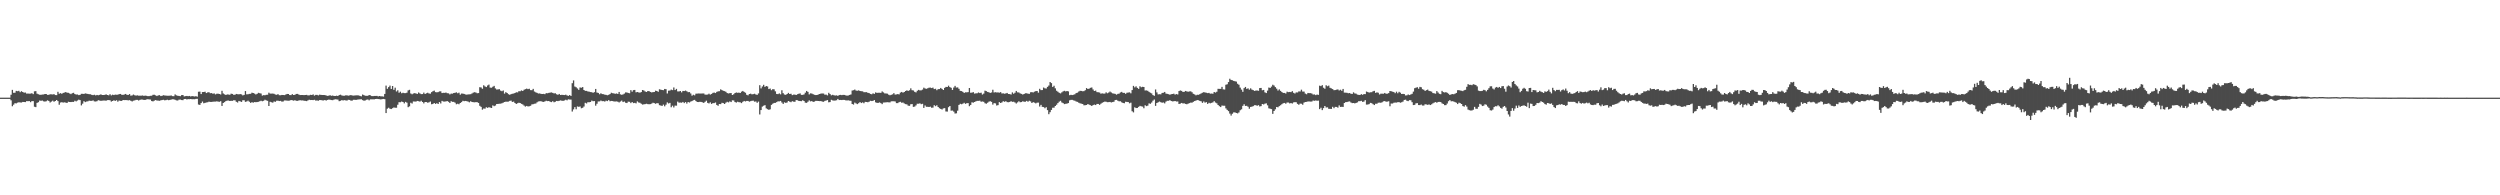 <?xml version="1.0" encoding="UTF-8"?>
<svg xmlns="http://www.w3.org/2000/svg" width="1920" height="150">
  <path d="M0 74.999h1v1.000H0zM1 74.999h1v1.000H1zM2 75.000h1v1.000H2zM3 75.000h1v1.000H3zM4 75.000h1v1.000H4zM5 75.000h1v1.000H5zM6 75.000h1v1.000H6zM7 75.000h1v1.000H7zM8 72.734h1v4.317H8zM9 68.994h1v12.615H9zM10 71.294h1v9.104H10zM11 71.233h1v8.050H11zM12 69.788h1v9.611H12zM13 70.036h1v8.827H13zM14 69.739h1v8.795H14zM15 70.823h1v7.848H15zM16 70.051h1v8.708H16zM17 70.657h1v7.612H17zM18 71.170h1v7.151H18zM19 71.044h1v7.379H19zM20 71.875h1v5.801H20zM21 71.844h1v5.896H21zM22 71.946h1v5.685H22zM23 71.862h1v6.614H23zM24 71.560h1v6.087H24zM25 72.313h1v5.370H25zM26 70.131h1v11.855H26zM27 69.996h1v12.280H27zM28 71.937h1v7.052H28zM29 72.415h1v6.067H29zM30 72.745h1v4.454H30zM31 72.824h1v4.610H31zM32 72.628h1v4.559H32zM33 72.573h1v5.265H33zM34 72.187h1v5.868H34zM35 72.205h1v5.544H35zM36 72.854h1v4.189H36zM37 72.822h1v4.682H37zM38 72.407h1v6.343H38zM39 72.454h1v5.585H39zM40 72.571h1v4.734H40zM41 72.319h1v5.830H41zM42 72.992h1v4.591H42zM43 73.068h1v3.717H43zM44 70.512h1v7.168H44zM45 71.984h1v8.473H45zM46 71.503h1v7.233H46zM47 72.058h1v6.417H47zM48 71.357h1v7.435H48zM49 71.073h1v7.514H49zM50 70.732h1v8.057H50zM51 71.174h1v7.907H51zM52 71.246h1v6.895H52zM53 71.775h1v6.565H53zM54 72.308h1v6.069H54zM55 71.588h1v6.657H55zM56 71.255h1v7.008H56zM57 72.246h1v5.134H57zM58 72.625h1v5.236H58zM59 72.551h1v4.632H59zM60 73.072h1v3.483H60zM61 72.878h1v4.016H61zM62 72.040h1v8.892H62zM63 72.042h1v7.566H63zM64 72.116h1v5.604H64zM65 71.753h1v6.705H65zM66 71.937h1v6.044H66zM67 72.150h1v5.682H67zM68 72.323h1v4.985H68zM69 72.412h1v5.062H69zM70 72.879h1v4.568H70zM71 73.049h1v4.082H71zM72 72.780h1v5.113H72zM73 73.263h1v4.706H73zM74 72.929h1v4.807H74zM75 73.186h1v3.788H75zM76 72.854h1v4.361H76zM77 72.462h1v5.026H77zM78 72.947h1v4.390H78zM79 72.936h1v4.294H79zM80 72.878h1v4.326H80zM81 72.431h1v4.929H81zM82 72.962h1v3.964H82zM83 73.207h1v3.631H83zM84 72.357h1v4.638H84zM85 73.284h1v4.749H85zM86 72.681h1v4.899H86zM87 73.015h1v3.994H87zM88 72.639h1v4.865H88zM89 72.733h1v4.235H89zM90 72.682h1v5.377H90zM91 72.284h1v4.944H91zM92 72.158h1v5.310H92zM93 72.774h1v4.732H93zM94 72.848h1v3.963H94zM95 72.530h1v4.366H95zM96 72.118h1v4.724H96zM97 72.795h1v4.114H97zM98 72.917h1v4.164H98zM99 72.262h1v4.634H99zM100 73.465h1v3.974H100zM101 73.250h1v4.650H101zM102 72.624h1v4.689H102zM103 73.144h1v3.943H103zM104 73.423h1v3.271H104zM105 73.230h1v3.481H105zM106 73.474h1v3.736H106zM107 73.490h1v3.199H107zM108 73.470h1v2.949H108zM109 73.340h1v3.166H109zM110 73.636h1v3.106H110zM111 73.419h1v3.340H111zM112 73.570h1v2.811H112zM113 73.846h1v2.324H113zM114 73.823h1v2.494H114zM115 73.562h1v2.862H115zM116 73.542h1v4.102H116zM117 72.821h1v5.053H117zM118 72.736h1v4.593H118zM119 73.231h1v3.628H119zM120 73.789h1v3.446H120zM121 73.242h1v4.044H121zM122 73.061h1v4.351H122zM123 73.766h1v3.290H123zM124 73.575h1v3.259H124zM125 73.123h1v3.501H125zM126 73.335h1v3.742H126zM127 73.402h1v3.523H127zM128 73.512h1v3.079H128zM129 73.524h1v3.411H129zM130 73.487h1v3.240H130zM131 73.338h1v3.141H131zM132 73.807h1v2.437H132zM133 73.905h1v2.382H133zM134 72.506h1v4.133H134zM135 73.196h1v3.922H135zM136 73.541h1v3.679H136zM137 73.687h1v2.837H137zM138 73.857h1v2.615H138zM139 73.039h1v3.806H139zM140 72.963h1v3.979H140zM141 74.048h1v2.020H141zM142 73.821h1v2.183H142zM143 73.666h1v2.703H143zM144 73.868h1v2.261H144zM145 73.695h1v2.490H145zM146 74.106h1v1.915H146zM147 73.793h1v2.423H147zM148 73.909h1v2.275H148zM149 74.100h1v2.152H149zM150 73.857h1v2.057H150zM151 74.229h1v1.640H151zM152 70.469h1v9.800H152zM153 70.358h1v10.246H153zM154 72.239h1v6.935H154zM155 70.705h1v7.266H155zM156 70.680h1v8.625H156zM157 70.416h1v8.603H157zM158 71.461h1v7.210H158zM159 70.969h1v7.568H159zM160 70.824h1v7.263H160zM161 71.589h1v6.689H161zM162 71.490h1v6.781H162zM163 71.965h1v6.167H163zM164 71.730h1v6.297H164zM165 72.478h1v5.576H165zM166 72.007h1v5.839H166zM167 71.953h1v6.084H167zM168 72.208h1v5.971H168zM169 72.566h1v5.131H169zM170 69.723h1v11.629H170zM171 71.766h1v7.305H171zM172 72.428h1v5.985H172zM173 72.975h1v4.627H173zM174 72.501h1v4.756H174zM175 72.597h1v4.600H175zM176 72.800h1v4.747H176zM177 71.957h1v5.461H177zM178 72.154h1v5.318H178zM179 72.803h1v4.201H179zM180 72.774h1v4.301H180zM181 72.126h1v6.057H181zM182 72.351h1v6.406H182zM183 72.468h1v5.032H183zM184 72.256h1v5.607H184zM185 72.473h1v5.795H185zM186 73.271h1v3.716H186zM187 72.869h1v4.115H187zM188 69.948h1v8.290H188zM189 72.445h1v5.458H189zM190 72.417h1v4.906H190zM191 72.073h1v6.039H191zM192 72.014h1v6.976H192zM193 71.155h1v7.334H193zM194 71.423h1v7.404H194zM195 71.909h1v6.491H195zM196 72.574h1v5.901H196zM197 72.024h1v6.374H197zM198 71.271h1v6.902H198zM199 71.597h1v6.154H199zM200 71.810h1v5.576H200zM201 73.447h1v4.312H201zM202 73.051h1v4.362H202zM203 73.183h1v3.429H203zM204 72.830h1v4.287H204zM205 72.757h1v4.675H205zM206 71.185h1v10.232H206zM207 71.891h1v6.272H207zM208 71.887h1v6.645H208zM209 71.807h1v7.045H209zM210 72.037h1v5.891H210zM211 72.613h1v5.559H211zM212 72.783h1v4.558H212zM213 72.317h1v5.020H213zM214 73.119h1v4.493H214zM215 73.184h1v4.258H215zM216 72.885h1v5.221H216zM217 72.985h1v4.944H217zM218 73.077h1v4.098H218zM219 72.598h1v4.547H219zM220 72.130h1v5.180H220zM221 72.188h1v5.180H221zM222 73.014h1v4.258H222zM223 73.048h1v3.764H223zM224 72.311h1v4.715H224zM225 72.979h1v4.318H225zM226 72.789h1v4.187H226zM227 72.151h1v5.288H227zM228 72.108h1v5.379H228zM229 72.627h1v4.546H229zM230 73.010h1v3.954H230zM231 72.960h1v4.203H231zM232 72.946h1v4.183H232zM233 73.041h1v4.340H233zM234 72.975h1v4.470H234zM235 72.843h1v4.806H235zM236 73.275h1v3.840H236zM237 73.202h1v3.399H237zM238 72.809h1v4.062H238zM239 72.971h1v3.827H239zM240 72.483h1v4.396H240zM241 73.421h1v3.222H241zM242 72.856h1v4.414H242zM243 72.834h1v4.330H243zM244 73.284h1v4.105H244zM245 72.704h1v4.153H245zM246 72.875h1v3.964H246zM247 72.947h1v4.167H247zM248 72.944h1v4.210H248zM249 73.015h1v3.807H249zM250 73.300h1v3.985H250zM251 73.619h1v3.149H251zM252 73.476h1v3.036H252zM253 73.121h1v3.482H253zM254 73.569h1v3.264H254zM255 73.362h1v3.590H255zM256 73.694h1v2.832H256zM257 73.706h1v2.522H257zM258 73.493h1v2.866H258zM259 73.746h1v2.751H259zM260 73.006h1v4.706H260zM261 72.694h1v4.736H261zM262 73.289h1v3.618H262zM263 73.524h1v3.609H263zM264 73.524h1v3.355H264zM265 73.220h1v3.881H265zM266 73.201h1v4.072H266zM267 73.448h1v3.220H267zM268 73.264h1v3.500H268zM269 73.007h1v4.309H269zM270 73.298h1v3.942H270zM271 73.444h1v3.197H271zM272 73.324h1v3.347H272zM273 73.239h1v3.491H273zM274 73.196h1v3.321H274zM275 73.278h1v3.119H275zM276 73.666h1v2.615H276zM277 74.007h1v2.230H277zM278 72.604h1v4.311H278zM279 73.054h1v4.302H279zM280 73.512h1v3.665H280zM281 73.560h1v3.038H281zM282 73.598h1v2.794H282zM283 72.938h1v4.101H283zM284 73.210h1v3.069H284zM285 73.801h1v2.469H285zM286 73.821h1v2.459H286zM287 73.682h1v2.605H287zM288 73.685h1v2.370H288zM289 73.648h1v2.282H289zM290 74.046h1v2.028H290zM291 73.707h1v2.503H291zM292 73.958h1v2.422H292zM293 73.972h1v2.168H293zM294 74.167h1v1.809H294zM295 72.131h1v4.038H295zM296 65.741h1v21.097H296zM297 68.174h1v15.294H297zM298 66.902h1v15.845H298zM299 65.751h1v17.749H299zM300 68.287h1v15.470H300zM301 66.038h1v17.050H301zM302 68.981h1v13.540H302zM303 67.351h1v15.381H303zM304 70.225h1v12.522H304zM305 69.325h1v11.128H305zM306 71.210h1v7.288H306zM307 70.423h1v8.094H307zM308 71.613h1v6.345H308zM309 71.232h1v7.116H309zM310 71.501h1v7.928H310zM311 71.525h1v6.684H311zM312 71.167h1v7.676H312zM313 69.431h1v12.913H313zM314 68.985h1v12.658H314zM315 71.761h1v7.117H315zM316 72.412h1v7.088H316zM317 71.761h1v6.152H317zM318 71.523h1v6.474H318zM319 71.769h1v6.256H319zM320 72.141h1v5.363H320zM321 71.005h1v6.733H321zM322 71.745h1v6.327H322zM323 72.275h1v5.074H323zM324 72.253h1v6.068H324zM325 71.102h1v8.290H325zM326 72.198h1v6.123H326zM327 71.604h1v6.784H327zM328 71.207h1v7.699H328zM329 71.799h1v6.808H329zM330 71.955h1v6.049H330zM331 70.748h1v9.329H331zM332 70.028h1v9.815H332zM333 69.585h1v9.529H333zM334 70.778h1v9.040H334zM335 70.911h1v8.341H335zM336 70.771h1v9.106H336zM337 70.170h1v8.209H337zM338 70.128h1v9.338H338zM339 71.490h1v5.988H339zM340 71.256h1v6.698H340zM341 71.308h1v6.706H341zM342 71.068h1v6.829H342zM343 71.593h1v6.042H343zM344 71.701h1v6.469H344zM345 72.506h1v6.572H345zM346 71.892h1v5.849H346zM347 71.947h1v6.274H347zM348 71.435h1v6.797H348zM349 71.262h1v7.606H349zM350 70.936h1v9.146H350zM351 71.603h1v8.064H351zM352 71.187h1v8.876H352zM353 72.702h1v6.423H353zM354 71.852h1v6.596H354zM355 71.905h1v5.497H355zM356 72.119h1v5.626H356zM357 72.564h1v4.972H357zM358 72.711h1v5.028H358zM359 72.479h1v5.570H359zM360 72.466h1v6.110H360zM361 72.362h1v5.434H361zM362 71.767h1v6.582H362zM363 71.115h1v7.371H363zM364 70.826h1v7.781H364zM365 71.044h1v7.388H365zM366 71.637h1v6.828H366zM367 71.471h1v7.594H367zM368 66.971h1v14.275H368zM369 67.154h1v14.913H369zM370 68.131h1v16.088H370zM371 65.481h1v17.848H371zM372 66.366h1v17.114H372zM373 66.844h1v15.550H373zM374 65.649h1v17.203H374zM375 64.964h1v17.376H375zM376 67.267h1v15.357H376zM377 67.377h1v15.543H377zM378 66.591h1v14.366H378zM379 65.969h1v15.572H379zM380 67.897h1v13.155H380zM381 68.756h1v11.128H381zM382 68.645h1v11.162H382zM383 68.520h1v11.163H383zM384 69.570h1v10.034H384zM385 70.048h1v9.274H385zM386 69.466h1v9.380H386zM387 71.863h1v6.470H387zM388 70.751h1v7.311H388zM389 71.444h1v6.698H389zM390 72.357h1v5.663H390zM391 72.811h1v4.636H391zM392 72.280h1v4.998H392zM393 72.004h1v6.275H393zM394 71.827h1v6.217H394zM395 71.403h1v7.696H395zM396 70.859h1v9.018H396zM397 70.963h1v8.325H397zM398 70.058h1v8.843H398zM399 70.072h1v9.009H399zM400 69.451h1v10.332H400zM401 69.875h1v10.358H401zM402 68.903h1v12.173H402zM403 68.435h1v13.426H403zM404 68.030h1v13.349H404zM405 68.475h1v13.304H405zM406 68.132h1v13.503H406zM407 69.240h1v12.038H407zM408 69.292h1v10.894H408zM409 68.238h1v11.780H409zM410 70.300h1v9.351H410zM411 70.898h1v8.624H411zM412 71.298h1v7.308H412zM413 71.819h1v6.099H413zM414 71.728h1v6.069H414zM415 72.092h1v5.652H415zM416 72.197h1v5.932H416zM417 72.101h1v6.174H417zM418 72.330h1v5.555H418zM419 71.504h1v5.879H419zM420 71.617h1v6.058H420zM421 71.321h1v6.262H421zM422 71.141h1v6.990H422zM423 70.977h1v7.474H423zM424 71.343h1v6.366H424zM425 71.712h1v6.842H425zM426 71.603h1v6.521H426zM427 72.371h1v5.145H427zM428 72.793h1v4.898H428zM429 72.124h1v5.274H429zM430 72.937h1v4.160H430zM431 72.809h1v4.563H431zM432 72.914h1v4.534H432zM433 73.019h1v4.123H433zM434 72.727h1v3.854H434zM435 73.289h1v3.771H435zM436 73.642h1v2.658H436zM437 73.017h1v3.407H437zM438 73.692h1v2.798H438zM439 63.893h1v21.743H439zM440 61.756h1v22.280H440zM441 66.435h1v15.847H441zM442 66.997h1v16.928H442zM443 67.930h1v13.811H443zM444 69.041h1v13.007H444zM445 67.157h1v14.602H445zM446 67.384h1v15.750H446zM447 66.848h1v15.923H447zM448 69.116h1v12.709H448zM449 69.797h1v9.133H449zM450 69.807h1v9.673H450zM451 70.265h1v8.240H451zM452 70.386h1v8.174H452zM453 70.686h1v7.642H453zM454 70.824h1v6.414H454zM455 71.276h1v6.438H455zM456 70.756h1v6.855H456zM457 68.307h1v12.830H457zM458 71.058h1v8.590H458zM459 71.352h1v6.591H459zM460 72.374h1v5.492H460zM461 71.617h1v5.582H461zM462 72.266h1v5.445H462zM463 72.333h1v5.362H463zM464 72.721h1v5.308H464zM465 72.843h1v4.456H465zM466 73.150h1v4.517H466zM467 72.806h1v4.047H467zM468 72.237h1v5.519H468zM469 71.213h1v6.280H469zM470 71.587h1v6.051H470zM471 71.742h1v6.182H471zM472 72.060h1v5.921H472zM473 71.780h1v6.097H473zM474 72.142h1v6.007H474zM475 70.591h1v8.120H475zM476 72.461h1v5.491H476zM477 72.799h1v4.438H477zM478 72.477h1v5.897H478zM479 71.895h1v6.081H479zM480 70.942h1v7.952H480zM481 71.038h1v8.096H481zM482 71.359h1v6.739H482zM483 71.634h1v6.560H483zM484 69.211h1v9.983H484zM485 70.380h1v7.950H485zM486 69.241h1v9.943H486zM487 69.068h1v9.930H487zM488 70.903h1v8.493H488zM489 70.655h1v7.205H489zM490 70.973h1v7.701H490zM491 71.160h1v7.797H491zM492 70.698h1v8.985H492zM493 69.117h1v11.224H493zM494 69.485h1v10.641H494zM495 70.264h1v9.731H495zM496 70.673h1v8.979H496zM497 69.940h1v10.056H497zM498 70.005h1v10.072H498zM499 70.614h1v9.340H499zM500 70.979h1v8.568H500zM501 70.760h1v8.161H501zM502 70.667h1v8.561H502zM503 69.653h1v10.056H503zM504 69.879h1v9.314H504zM505 70.515h1v8.835H505zM506 68.538h1v12.276H506zM507 68.885h1v12.164H507zM508 69.108h1v12.227H508zM509 69.286h1v11.032H509zM510 68.323h1v13.317H510zM511 68.524h1v11.877H511zM512 71.768h1v6.853H512zM513 69.619h1v9.854H513zM514 69.524h1v9.467H514zM515 68.810h1v13.564H515zM516 69.234h1v11.915H516zM517 67.163h1v15.352H517zM518 69.161h1v11.941H518zM519 68.235h1v12.943H519zM520 70.191h1v7.847H520zM521 70.251h1v8.594H521zM522 69.903h1v8.864H522zM523 70.956h1v7.932H523zM524 69.835h1v8.458H524zM525 69.960h1v9.264H525zM526 69.540h1v8.841H526zM527 70.096h1v9.445H527zM528 70.805h1v7.537H528zM529 70.695h1v8.050H529zM530 71.800h1v6.211H530zM531 73.457h1v4.158H531zM532 72.735h1v4.291H532zM533 73.238h1v3.443H533zM534 71.918h1v5.726H534zM535 71.905h1v6.424H535zM536 71.795h1v6.567H536zM537 71.831h1v6.353H537zM538 71.818h1v6.482H538zM539 71.804h1v6.767H539zM540 71.770h1v7.263H540zM541 72.644h1v5.530H541zM542 72.699h1v4.603H542zM543 72.609h1v6.379H543zM544 71.947h1v7.519H544zM545 72.633h1v5.946H545zM546 72.162h1v7.640H546zM547 71.343h1v7.880H547zM548 71.073h1v8.149H548zM549 71.455h1v7.221H549zM550 70.540h1v10.048H550zM551 70.123h1v11.155H551zM552 70.036h1v9.840H552zM553 68.610h1v11.357H553zM554 69.230h1v9.729H554zM555 69.739h1v9.469H555zM556 70.012h1v9.865H556zM557 70.524h1v8.348H557zM558 71.461h1v6.744H558zM559 71.757h1v6.862H559zM560 71.506h1v6.394H560zM561 71.456h1v6.916H561zM562 72.943h1v4.097H562zM563 72.388h1v4.788H563zM564 71.447h1v6.915H564zM565 71.005h1v7.768H565zM566 71.277h1v6.869H566zM567 71.119h1v7.349H567zM568 71.439h1v7.171H568zM569 70.409h1v8.772H569zM570 69.817h1v8.348H570zM571 70.531h1v6.977H571zM572 71.235h1v6.710H572zM573 72.826h1v4.707H573zM574 73.207h1v4.315H574zM575 72.194h1v5.902H575zM576 71.951h1v5.765H576zM577 72.436h1v4.965H577zM578 72.296h1v5.034H578zM579 72.004h1v6.083H579zM580 72.556h1v5.394H580zM581 72.835h1v6.121H581zM582 71.714h1v6.332H582zM583 65.412h1v22.510H583zM584 67.893h1v16.650H584zM585 66.415h1v15.440H585zM586 65.146h1v16.035H586zM587 66.738h1v14.010H587zM588 66.063h1v17.164H588zM589 66.391h1v17.462H589zM590 68.422h1v15.956H590zM591 67.996h1v15.984H591zM592 69.250h1v11.276H592zM593 68.442h1v11.202H593zM594 68.619h1v10.449H594zM595 70.139h1v8.844H595zM596 72.150h1v6.271H596zM597 72.294h1v5.543H597zM598 71.745h1v6.130H598zM599 72.440h1v5.090H599zM600 69.326h1v9.415H600zM601 71.562h1v8.278H601zM602 72.580h1v6.006H602zM603 72.863h1v6.206H603zM604 72.189h1v6.479H604zM605 71.312h1v6.251H605zM606 72.180h1v5.881H606zM607 71.963h1v6.522H607zM608 73.078h1v4.647H608zM609 72.653h1v5.442H609zM610 72.645h1v5.551H610zM611 72.981h1v3.871H611zM612 72.333h1v4.674H612zM613 72.010h1v5.491H613zM614 71.740h1v5.895H614zM615 72.849h1v4.854H615zM616 72.883h1v4.137H616zM617 72.501h1v5.075H617zM618 71.171h1v7.679H618zM619 69.819h1v9.184H619zM620 70.561h1v7.590H620zM621 72.509h1v4.610H621zM622 71.698h1v6.188H622zM623 71.808h1v5.812H623zM624 72.356h1v5.939H624zM625 72.816h1v5.225H625zM626 73.006h1v4.467H626zM627 72.960h1v4.490H627zM628 72.559h1v4.998H628zM629 72.174h1v5.511H629zM630 71.830h1v5.794H630zM631 71.791h1v6.224H631zM632 71.844h1v6.334H632zM633 72.721h1v4.762H633zM634 72.670h1v4.560H634zM635 73.267h1v3.583H635zM636 71.295h1v7.292H636zM637 72.248h1v6.159H637zM638 73.205h1v3.423H638zM639 72.802h1v4.329H639zM640 73.148h1v4.173H640zM641 73.344h1v3.863H641zM642 73.222h1v3.781H642zM643 73.647h1v2.333H643zM644 73.017h1v3.855H644zM645 72.854h1v3.873H645zM646 73.060h1v3.767H646zM647 72.859h1v3.850H647zM648 72.921h1v3.845H648zM649 73.225h1v3.840H649zM650 73.466h1v3.711H650zM651 73.296h1v3.768H651zM652 72.934h1v4.397H652zM653 72.537h1v4.856H653zM654 69.533h1v10.356H654zM655 69.256h1v11.083H655zM656 68.755h1v10.035H656zM657 69.591h1v9.854H657zM658 69.687h1v10.310H658zM659 69.370h1v9.889H659zM660 69.889h1v8.477H660zM661 70.017h1v9.131H661zM662 70.139h1v8.504H662zM663 70.799h1v8.511H663zM664 70.796h1v7.456H664zM665 70.733h1v7.589H665zM666 71.258h1v7.283H666zM667 71.488h1v6.641H667zM668 72.137h1v5.259H668zM669 72.399h1v5.223H669zM670 71.692h1v5.757H670zM671 72.080h1v4.751H671zM672 70.964h1v7.619H672zM673 71.323h1v7.703H673zM674 71.236h1v7.769H674zM675 71.226h1v7.440H675zM676 71.333h1v7.867H676zM677 70.215h1v9.778H677zM678 70.955h1v7.816H678zM679 71.720h1v6.995H679zM680 71.759h1v6.812H680zM681 71.957h1v6.526H681zM682 72.680h1v5.904H682zM683 73.152h1v5.494H683zM684 72.782h1v5.025H684zM685 72.471h1v5.315H685zM686 71.534h1v6.239H686zM687 72.679h1v5.225H687zM688 72.516h1v6.689H688zM689 72.227h1v7.003H689zM690 72.490h1v5.977H690zM691 71.138h1v7.057H691zM692 70.611h1v8.279H692zM693 71.165h1v7.598H693zM694 70.658h1v8.779H694zM695 69.871h1v10.122H695zM696 69.395h1v10.805H696zM697 69.821h1v11.343H697zM698 69.344h1v11.964H698zM699 67.814h1v12.271H699zM700 69.255h1v10.685H700zM701 69.492h1v12.583H701zM702 70.484h1v11.362H702zM703 70.942h1v10.013H703zM704 69.683h1v9.969H704zM705 69.030h1v10.633H705zM706 69.434h1v9.935H706zM707 69.354h1v10.659H707zM708 68.823h1v10.911H708zM709 67.306h1v15.594H709zM710 67.955h1v13.059H710zM711 68.224h1v13.785H711zM712 67.807h1v14.211H712zM713 67.308h1v14.885H713zM714 67.293h1v14.638H714zM715 67.636h1v15.121H715zM716 67.274h1v15.344H716zM717 68.412h1v12.389H717zM718 68.145h1v13.402H718zM719 69.279h1v11.555H719zM720 68.468h1v13.723H720zM721 68.406h1v14.739H721zM722 67.535h1v16.116H722zM723 68.323h1v15.801H723zM724 69.138h1v14.099H724zM725 67.492h1v15.577H725zM726 66.710h1v18.901H726zM727 66.834h1v18.887H727zM728 65.790h1v16.557H728zM729 66.861h1v14.558H729zM730 67.433h1v17.580H730zM731 69.058h1v15.831H731zM732 67.232h1v18.494H732zM733 65.942h1v21.258H733zM734 67.218h1v19.815H734zM735 67.128h1v17.882H735zM736 68.200h1v12.368H736zM737 69.809h1v9.888H737zM738 69.937h1v10.117H738zM739 70.578h1v9.049H739zM740 71.385h1v7.587H740zM741 70.845h1v8.936H741zM742 70.912h1v8.343H742zM743 70.752h1v8.452H743zM744 67.572h1v14.011H744zM745 71.195h1v9.399H745zM746 71.094h1v7.488H746zM747 70.758h1v8.068H747zM748 71.905h1v6.453H748zM749 71.667h1v6.166H749zM750 71.626h1v5.852H750zM751 70.989h1v6.478H751zM752 71.496h1v5.820H752zM753 71.153h1v7.003H753zM754 72.582h1v5.342H754zM755 71.903h1v6.288H755zM756 69.647h1v9.666H756zM757 70.014h1v9.673H757zM758 70.620h1v8.290H758zM759 70.844h1v7.214H759zM760 71.360h1v6.373H760zM761 70.992h1v7.253H761zM762 68.892h1v11.447H762zM763 70.998h1v8.207H763zM764 70.795h1v8.621H764zM765 71.010h1v10.055H765zM766 70.985h1v9.746H766zM767 71.167h1v7.277H767zM768 70.770h1v8.351H768zM769 71.801h1v6.826H769zM770 71.668h1v6.063H770zM771 71.994h1v6.174H771zM772 71.735h1v5.978H772zM773 71.379h1v7.056H773zM774 72.207h1v6.318H774zM775 72.227h1v6.055H775zM776 72.601h1v5.119H776zM777 70.958h1v7.283H777zM778 71.978h1v6.169H778zM779 71.217h1v7.492H779zM780 69.857h1v9.650H780zM781 70.920h1v7.730H781zM782 71.010h1v6.758H782zM783 71.724h1v6.825H783zM784 72.105h1v6.300H784zM785 72.605h1v5.162H785zM786 72.205h1v5.926H786zM787 71.634h1v6.515H787zM788 71.645h1v5.803H788zM789 71.936h1v6.215H789zM790 72.099h1v5.254H790zM791 70.858h1v7.031H791zM792 70.767h1v8.354H792zM793 71.028h1v7.416H793zM794 70.426h1v8.439H794zM795 69.992h1v9.435H795zM796 69.902h1v8.956H796zM797 71.150h1v7.646H797zM798 68.222h1v13.580H798zM799 69.213h1v11.327H799zM800 69.149h1v12.922H800zM801 67.228h1v15.004H801zM802 67.853h1v15.274H802zM803 68.015h1v14.314H803zM804 66.706h1v17.871H804zM805 65.689h1v22.016H805zM806 62.983h1v23.172H806zM807 63.856h1v20.573H807zM808 66.758h1v15.972H808zM809 65.821h1v16.872H809zM810 67.860h1v13.566H810zM811 69.673h1v10.768H811zM812 70.466h1v8.714H812zM813 71.280h1v6.803H813zM814 71.706h1v5.700H814zM815 70.915h1v7.785H815zM816 70.152h1v9.032H816zM817 69.732h1v10.261H817zM818 70.213h1v9.495H818zM819 69.880h1v9.672H819zM820 70.186h1v8.981H820zM821 73.127h1v3.932H821zM822 72.831h1v3.891H822zM823 72.989h1v3.705H823zM824 72.775h1v4.323H824zM825 72.385h1v4.970H825zM826 71.456h1v6.504H826zM827 71.184h1v7.028H827zM828 70.319h1v8.558H828zM829 69.731h1v9.641H829zM830 69.826h1v9.774H830zM831 70.103h1v9.786H831zM832 69.985h1v10.912H832zM833 69.270h1v11.531H833zM834 67.615h1v13.006H834zM835 68.360h1v11.511H835zM836 68.032h1v12.390H836zM837 67.410h1v13.388H837zM838 67.197h1v14.226H838zM839 68.684h1v11.982H839zM840 69.873h1v10.473H840zM841 69.588h1v11.097H841zM842 70.740h1v9.057H842zM843 70.874h1v8.949H843zM844 71.075h1v9.444H844zM845 71.922h1v7.766H845zM846 71.677h1v7.265H846zM847 71.895h1v6.556H847zM848 71.892h1v6.116H848zM849 70.923h1v7.229H849zM850 71.634h1v6.854H850zM851 71.089h1v7.351H851zM852 70.271h1v8.004H852zM853 71.033h1v7.676H853zM854 71.677h1v6.696H854zM855 71.873h1v6.251H855zM856 72.070h1v4.805H856zM857 72.701h1v3.995H857zM858 72.085h1v5.279H858zM859 71.905h1v5.911H859zM860 71.027h1v6.728H860zM861 70.534h1v8.075H861zM862 71.315h1v7.785H862zM863 71.330h1v7.967H863zM864 72.015h1v6.123H864zM865 71.244h1v7.031H865zM866 71.063h1v7.311H866zM867 70.910h1v8.473H867zM868 71.696h1v7.129H868zM869 69.155h1v16.294H869zM870 65.968h1v20.353H870zM871 67.097h1v15.346H871zM872 66.288h1v16.722H872zM873 67.507h1v15.411H873zM874 68.269h1v13.785H874zM875 66.272h1v15.012H875zM876 67.001h1v14.672H876zM877 66.658h1v15.237H877zM878 66.824h1v16.324H878zM879 69.483h1v11.375H879zM880 69.409h1v12.080H880zM881 69.757h1v11.372H881zM882 70.568h1v8.856H882zM883 71.237h1v8.456H883zM884 71.736h1v7.035H884zM885 73.023h1v4.268H885zM886 73.573h1v2.866H886zM887 68.727h1v12.583H887zM888 70.959h1v8.162H888zM889 72.479h1v6.052H889zM890 72.344h1v5.648H890zM891 72.439h1v6.051H891zM892 71.353h1v7.530H892zM893 71.228h1v7.467H893zM894 70.613h1v8.801H894zM895 71.877h1v6.176H895zM896 72.105h1v5.328H896zM897 72.332h1v5.095H897zM898 72.738h1v4.147H898zM899 72.341h1v5.241H899zM900 72.212h1v5.680H900zM901 71.914h1v5.846H901zM902 72.650h1v4.895H902zM903 72.239h1v5.742H903zM904 72.558h1v5.380H904zM905 69.962h1v9.917H905zM906 69.490h1v10.055H906zM907 69.790h1v9.247H907zM908 70.589h1v8.879H908zM909 70.500h1v8.878H909zM910 69.821h1v10.014H910zM911 70.202h1v9.849H911zM912 70.467h1v9.158H912zM913 70.172h1v9.052H913zM914 70.153h1v8.633H914zM915 70.878h1v7.977H915zM916 72.052h1v6.129H916zM917 72.504h1v5.111H917zM918 73.209h1v4.072H918zM919 72.734h1v4.134H919zM920 72.814h1v4.171H920zM921 72.300h1v5.233H921zM922 71.717h1v6.111H922zM923 71.213h1v7.795H923zM924 70.759h1v7.154H924zM925 70.998h1v7.849H925zM926 71.203h1v7.254H926zM927 71.519h1v8.307H927zM928 71.341h1v7.628H928zM929 71.961h1v7.394H929zM930 71.837h1v7.157H930zM931 71.984h1v6.643H931zM932 70.634h1v7.026H932zM933 71.142h1v7.624H933zM934 70.449h1v8.926H934zM935 68.183h1v12.472H935zM936 68.253h1v13.290H936zM937 68.245h1v14.004H937zM938 66.697h1v14.375H938zM939 68.630h1v12.557H939zM940 68.749h1v12.441H940zM941 65.064h1v18.206H941zM942 64.714h1v19.664H942zM943 63.017h1v22.318H943zM944 60.462h1v26.778H944zM945 61.370h1v27.386H945zM946 61.650h1v25.680H946zM947 62.163h1v24.139H947zM948 62.404h1v23.944H948zM949 62.684h1v24.114H949zM950 64.329h1v22.742H950zM951 65.067h1v21.299H951zM952 67.281h1v17.416H952zM953 68.809h1v15.170H953zM954 70.501h1v10.825H954zM955 67.662h1v12.403H955zM956 66.761h1v14.621H956zM957 68.225h1v13.043H957zM958 67.824h1v14.126H958zM959 68.850h1v14.646H959zM960 67.849h1v14.253H960zM961 68.811h1v13.100H961zM962 69.215h1v12.284H962zM963 69.813h1v10.994H963zM964 69.552h1v11.250H964zM965 69.488h1v11.790H965zM966 69.736h1v10.990H966zM967 67.640h1v14.105H967zM968 67.557h1v13.953H968zM969 69.325h1v10.530H969zM970 69.092h1v11.140H970zM971 70.893h1v8.720H971zM972 71.497h1v7.873H972zM973 69.595h1v11.298H973zM974 67.231h1v15.974H974zM975 67.516h1v15.971H975zM976 66.491h1v17.316H976zM977 65.089h1v22.354H977zM978 65.710h1v19.547H978zM979 66.912h1v17.038H979zM980 68.094h1v14.082H980zM981 69.556h1v12.872H981zM982 68.666h1v12.830H982zM983 69.805h1v11.043H983zM984 70.731h1v9.280H984zM985 71.381h1v7.927H985zM986 71.398h1v7.679H986zM987 71.844h1v7.816H987zM988 70.414h1v8.338H988zM989 70.768h1v7.957H989zM990 70.609h1v8.804H990zM991 70.742h1v8.399H991zM992 69.995h1v9.543H992zM993 71.265h1v7.358H993zM994 71.849h1v6.587H994zM995 70.980h1v7.537H995zM996 71.003h1v8.775H996zM997 70.215h1v10.275H997zM998 70.253h1v9.319H998zM999 68.869h1v10.785H999zM1000 70.295h1v10.130H1000zM1001 70.343h1v8.469H1001zM1002 71.873h1v6.476H1002zM1003 72.380h1v5.847H1003zM1004 71.367h1v6.563H1004zM1005 71.501h1v6.416H1005zM1006 71.527h1v6.526H1006zM1007 71.812h1v6.163H1007zM1008 72.606h1v4.580H1008zM1009 72.516h1v4.905H1009zM1010 73.086h1v4.083H1010zM1011 72.601h1v4.770H1011zM1012 72.839h1v4.439H1012zM1013 65.812h1v18.026H1013zM1014 66.144h1v16.618H1014zM1015 65.366h1v19.234H1015zM1016 67.386h1v15.663H1016zM1017 68.133h1v13.293H1017zM1018 65.507h1v17.067H1018zM1019 66.254h1v16.153H1019zM1020 65.723h1v17.852H1020zM1021 67.447h1v16.139H1021zM1022 67.875h1v15.762H1022zM1023 68.399h1v13.626H1023zM1024 69.264h1v13.818H1024zM1025 69.153h1v12.922H1025zM1026 68.887h1v13.219H1026zM1027 68.655h1v14.028H1027zM1028 69.454h1v11.473H1028zM1029 68.904h1v13.214H1029zM1030 69.718h1v12.285H1030zM1031 68.309h1v13.823H1031zM1032 71.097h1v8.014H1032zM1033 71.166h1v7.278H1033zM1034 71.267h1v7.100H1034zM1035 71.653h1v6.366H1035zM1036 71.448h1v6.411H1036zM1037 71.964h1v6.705H1037zM1038 72.128h1v7.079H1038zM1039 70.901h1v8.192H1039zM1040 71.721h1v7.710H1040zM1041 71.952h1v7.106H1041zM1042 72.641h1v6.014H1042zM1043 72.842h1v4.858H1043zM1044 72.969h1v4.765H1044zM1045 72.309h1v5.116H1045zM1046 72.810h1v5.421H1046zM1047 72.242h1v5.762H1047zM1048 72.290h1v4.604H1048zM1049 70.318h1v10.005H1049zM1050 70.693h1v9.568H1050zM1051 71.136h1v8.831H1051zM1052 70.863h1v8.132H1052zM1053 70.819h1v8.419H1053zM1054 70.114h1v9.903H1054zM1055 69.796h1v10.893H1055zM1056 71.324h1v8.341H1056zM1057 70.894h1v8.796H1057zM1058 71.225h1v7.692H1058zM1059 72.537h1v6.276H1059zM1060 71.931h1v7.000H1060zM1061 71.927h1v6.626H1061zM1062 71.982h1v5.823H1062zM1063 71.395h1v6.214H1063zM1064 71.978h1v6.130H1064zM1065 71.920h1v6.123H1065zM1066 71.507h1v6.242H1066zM1067 69.872h1v11.726H1067zM1068 70.117h1v9.408H1068zM1069 70.380h1v9.153H1069zM1070 70.694h1v8.218H1070zM1071 71.576h1v7.191H1071zM1072 70.394h1v8.404H1072zM1073 71.615h1v6.875H1073zM1074 70.521h1v7.924H1074zM1075 71.175h1v7.707H1075zM1076 72.182h1v6.340H1076zM1077 72.093h1v5.953H1077zM1078 72.229h1v4.514H1078zM1079 73.316h1v3.226H1079zM1080 73.234h1v4.163H1080zM1081 72.545h1v5.135H1081zM1082 72.991h1v3.893H1082zM1083 72.554h1v4.426H1083zM1084 72.063h1v6.403H1084zM1085 70.329h1v10.370H1085zM1086 67.719h1v12.815H1086zM1087 67.336h1v12.016H1087zM1088 66.973h1v12.251H1088zM1089 68.170h1v12.518H1089zM1090 66.734h1v13.991H1090zM1091 66.997h1v13.310H1091zM1092 68.504h1v12.524H1092zM1093 68.939h1v12.126H1093zM1094 69.816h1v10.246H1094zM1095 69.217h1v11.027H1095zM1096 68.791h1v11.769H1096zM1097 69.781h1v10.412H1097zM1098 70.017h1v10.694H1098zM1099 70.358h1v9.763H1099zM1100 71.461h1v7.902H1100zM1101 71.693h1v7.084H1101zM1102 71.935h1v6.461H1102zM1103 69.945h1v8.934H1103zM1104 71.052h1v7.242H1104zM1105 72.045h1v6.169H1105zM1106 72.351h1v6.054H1106zM1107 69.762h1v9.630H1107zM1108 70.748h1v9.115H1108zM1109 70.991h1v9.812H1109zM1110 70.741h1v10.009H1110zM1111 71.293h1v8.213H1111zM1112 72.013h1v5.691H1112zM1113 72.942h1v3.924H1113zM1114 72.423h1v5.379H1114zM1115 72.221h1v5.485H1115zM1116 72.380h1v5.620H1116zM1117 71.935h1v6.494H1117zM1118 71.363h1v7.557H1118zM1119 69.259h1v10.645H1119zM1120 69.215h1v9.621H1120zM1121 69.525h1v9.750H1121zM1122 69.694h1v10.194H1122zM1123 70.001h1v11.461H1123zM1124 69.263h1v12.657H1124zM1125 68.975h1v11.763H1125zM1126 66.650h1v15.194H1126zM1127 64.635h1v19.552H1127zM1128 65.191h1v19.448H1128zM1129 65.151h1v19.738H1129zM1130 65.425h1v19.423H1130zM1131 64.645h1v19.612H1131zM1132 64.963h1v17.094H1132zM1133 65.352h1v18.166H1133zM1134 66.366h1v17.168H1134zM1135 69.557h1v12.511H1135zM1136 69.937h1v9.817H1136zM1137 69.943h1v10.390H1137zM1138 69.711h1v11.753H1138zM1139 68.945h1v12.227H1139zM1140 69.266h1v10.811H1140zM1141 70.129h1v10.331H1141zM1142 69.000h1v12.831H1142zM1143 67.742h1v15.093H1143zM1144 66.321h1v18.357H1144zM1145 66.239h1v18.668H1145zM1146 67.981h1v16.216H1146zM1147 68.712h1v13.517H1147zM1148 67.299h1v14.273H1148zM1149 66.764h1v14.907H1149zM1150 67.454h1v13.407H1150zM1151 66.757h1v14.977H1151zM1152 67.658h1v15.195H1152zM1153 66.231h1v17.249H1153zM1154 66.094h1v15.937H1154zM1155 68.169h1v13.228H1155zM1156 70.397h1v12.192H1156zM1157 66.482h1v18.756H1157zM1158 65.644h1v22.248H1158zM1159 66.211h1v23.323H1159zM1160 67.231h1v17.985H1160zM1161 62.915h1v20.138H1161zM1162 62.209h1v22.843H1162zM1163 64.531h1v18.807H1163zM1164 65.581h1v15.566H1164zM1165 66.410h1v16.494H1165zM1166 68.071h1v12.915H1166zM1167 70.791h1v11.298H1167zM1168 69.790h1v11.619H1168zM1169 68.148h1v12.997H1169zM1170 67.451h1v13.436H1170zM1171 68.187h1v13.207H1171zM1172 70.063h1v11.894H1172zM1173 70.275h1v8.569H1173zM1174 67.599h1v15.434H1174zM1175 67.502h1v12.044H1175zM1176 70.710h1v9.056H1176zM1177 69.125h1v12.329H1177zM1178 69.254h1v12.084H1178zM1179 69.366h1v11.129H1179zM1180 70.888h1v8.206H1180zM1181 70.631h1v8.555H1181zM1182 69.715h1v9.074H1182zM1183 70.423h1v7.277H1183zM1184 70.811h1v7.517H1184zM1185 71.388h1v7.448H1185zM1186 70.166h1v9.746H1186zM1187 70.553h1v9.812H1187zM1188 70.001h1v9.087H1188zM1189 68.831h1v10.486H1189zM1190 70.486h1v9.351H1190zM1191 71.707h1v7.718H1191zM1192 67.408h1v13.204H1192zM1193 69.172h1v13.041H1193zM1194 70.051h1v12.961H1194zM1195 69.002h1v11.887H1195zM1196 69.082h1v11.558H1196zM1197 68.970h1v11.174H1197zM1198 70.290h1v10.082H1198zM1199 69.222h1v10.642H1199zM1200 68.669h1v11.938H1200zM1201 69.463h1v11.130H1201zM1202 68.010h1v13.423H1202zM1203 69.703h1v11.041H1203zM1204 71.556h1v6.501H1204zM1205 70.771h1v7.471H1205zM1206 71.881h1v6.285H1206zM1207 72.068h1v6.190H1207zM1208 71.780h1v6.410H1208zM1209 71.487h1v6.806H1209zM1210 70.681h1v8.545H1210zM1211 69.975h1v9.412H1211zM1212 71.364h1v6.470H1212zM1213 70.221h1v8.949H1213zM1214 70.498h1v9.096H1214zM1215 70.807h1v8.237H1215zM1216 70.710h1v8.849H1216zM1217 70.326h1v8.957H1217zM1218 70.798h1v7.985H1218zM1219 70.321h1v9.031H1219zM1220 69.652h1v9.241H1220zM1221 69.185h1v10.977H1221zM1222 69.889h1v10.773H1222zM1223 69.295h1v11.472H1223zM1224 69.585h1v10.784H1224zM1225 69.332h1v11.087H1225zM1226 69.170h1v10.129H1226zM1227 70.308h1v8.809H1227zM1228 68.867h1v11.961H1228zM1229 67.070h1v14.576H1229zM1230 69.232h1v11.070H1230zM1231 68.803h1v12.611H1231zM1232 67.692h1v13.322H1232zM1233 67.679h1v13.046H1233zM1234 69.317h1v11.447H1234zM1235 66.974h1v15.672H1235zM1236 67.769h1v13.724H1236zM1237 67.389h1v14.477H1237zM1238 69.152h1v11.404H1238zM1239 68.264h1v12.239H1239zM1240 68.223h1v11.751H1240zM1241 69.701h1v10.036H1241zM1242 70.814h1v8.550H1242zM1243 71.648h1v6.986H1243zM1244 72.176h1v5.630H1244zM1245 72.614h1v4.765H1245zM1246 71.943h1v5.522H1246zM1247 71.642h1v6.104H1247zM1248 73.072h1v3.659H1248zM1249 72.994h1v4.757H1249zM1250 72.233h1v6.447H1250zM1251 71.882h1v5.460H1251zM1252 73.210h1v4.338H1252zM1253 73.001h1v3.914H1253zM1254 73.296h1v3.589H1254zM1255 72.610h1v4.467H1255zM1256 71.575h1v6.238H1256zM1257 71.345h1v6.376H1257zM1258 72.548h1v4.820H1258zM1259 72.739h1v4.664H1259zM1260 71.753h1v6.510H1260zM1261 71.349h1v7.661H1261zM1262 70.124h1v9.465H1262zM1263 70.222h1v9.319H1263zM1264 69.979h1v9.863H1264zM1265 69.304h1v10.268H1265zM1266 69.617h1v11.239H1266zM1267 67.848h1v13.325H1267zM1268 68.539h1v12.377H1268zM1269 68.370h1v13.720H1269zM1270 68.281h1v13.543H1270zM1271 69.080h1v12.411H1271zM1272 68.603h1v13.247H1272zM1273 68.357h1v13.263H1273zM1274 69.533h1v10.915H1274zM1275 69.328h1v11.306H1275zM1276 69.619h1v10.849H1276zM1277 69.653h1v11.054H1277zM1278 69.077h1v11.351H1278zM1279 69.970h1v9.634H1279zM1280 70.171h1v9.679H1280zM1281 70.260h1v9.834H1281zM1282 69.262h1v11.153H1282zM1283 69.422h1v12.112H1283zM1284 69.004h1v12.106H1284zM1285 69.013h1v11.837H1285zM1286 69.287h1v11.104H1286zM1287 68.776h1v12.056H1287zM1288 68.131h1v13.231H1288zM1289 68.390h1v12.796H1289zM1290 68.365h1v13.294H1290zM1291 67.694h1v14.401H1291zM1292 68.297h1v13.705H1292zM1293 68.543h1v13.020H1293zM1294 68.540h1v13.292H1294zM1295 68.589h1v12.279H1295zM1296 69.269h1v11.372H1296zM1297 69.744h1v10.890H1297zM1298 69.684h1v10.358H1298zM1299 70.156h1v9.386H1299zM1300 64.488h1v22.447H1300zM1301 66.805h1v18.877H1301zM1302 65.510h1v19.776H1302zM1303 67.540h1v16.200H1303zM1304 69.250h1v12.091H1304zM1305 68.164h1v13.345H1305zM1306 67.506h1v15.655H1306zM1307 67.837h1v16.270H1307zM1308 67.704h1v15.653H1308zM1309 67.061h1v16.274H1309zM1310 67.630h1v13.499H1310zM1311 70.103h1v11.058H1311zM1312 69.062h1v11.733H1312zM1313 70.190h1v10.465H1313zM1314 69.967h1v12.267H1314zM1315 68.409h1v13.518H1315zM1316 68.066h1v15.286H1316zM1317 67.806h1v15.509H1317zM1318 65.088h1v19.263H1318zM1319 69.691h1v8.999H1319zM1320 70.468h1v7.556H1320zM1321 71.686h1v6.370H1321zM1322 72.610h1v5.330H1322zM1323 72.635h1v4.645H1323zM1324 71.424h1v6.562H1324zM1325 72.202h1v5.606H1325zM1326 72.503h1v5.174H1326zM1327 71.474h1v7.100H1327zM1328 70.622h1v8.222H1328zM1329 71.668h1v6.989H1329zM1330 72.275h1v5.616H1330zM1331 70.826h1v9.100H1331zM1332 69.467h1v11.412H1332zM1333 69.557h1v10.685H1333zM1334 69.182h1v10.354H1334zM1335 72.046h1v6.092H1335zM1336 69.538h1v11.165H1336zM1337 69.558h1v10.217H1337zM1338 69.140h1v13.299H1338zM1339 69.181h1v11.299H1339zM1340 69.512h1v10.615H1340zM1341 70.539h1v10.342H1341zM1342 70.662h1v8.705H1342zM1343 71.434h1v8.759H1343zM1344 69.860h1v11.559H1344zM1345 68.980h1v12.376H1345zM1346 69.025h1v11.179H1346zM1347 70.090h1v8.440H1347zM1348 70.497h1v8.676H1348zM1349 70.663h1v8.393H1349zM1350 72.774h1v4.606H1350zM1351 73.056h1v4.308H1351zM1352 72.851h1v5.109H1352zM1353 71.271h1v6.778H1353zM1354 69.137h1v11.814H1354zM1355 69.232h1v11.260H1355zM1356 69.895h1v10.235H1356zM1357 71.378h1v7.224H1357zM1358 72.432h1v4.857H1358zM1359 72.239h1v5.990H1359zM1360 72.209h1v5.564H1360zM1361 70.750h1v7.710H1361zM1362 71.809h1v6.233H1362zM1363 72.055h1v6.109H1363zM1364 71.985h1v6.274H1364zM1365 70.084h1v9.237H1365zM1366 70.303h1v9.867H1366zM1367 70.377h1v8.744H1367zM1368 69.621h1v9.783H1368zM1369 70.354h1v8.792H1369zM1370 71.322h1v8.571H1370zM1371 70.738h1v8.504H1371zM1372 68.763h1v13.131H1372zM1373 66.990h1v15.354H1373zM1374 64.830h1v19.719H1374zM1375 63.053h1v22.429H1375zM1376 63.352h1v23.013H1376zM1377 62.851h1v23.043H1377zM1378 66.055h1v18.358H1378zM1379 66.974h1v15.519H1379zM1380 68.608h1v13.265H1380zM1381 69.033h1v12.910H1381zM1382 69.241h1v11.948H1382zM1383 70.659h1v7.860H1383zM1384 70.721h1v9.091H1384zM1385 71.391h1v7.597H1385zM1386 71.516h1v7.617H1386zM1387 71.801h1v7.989H1387zM1388 71.901h1v6.507H1388zM1389 70.095h1v7.900H1389zM1390 71.154h1v7.429H1390zM1391 71.281h1v7.295H1391zM1392 71.623h1v6.559H1392zM1393 71.069h1v7.579H1393zM1394 70.405h1v9.149H1394zM1395 71.852h1v7.702H1395zM1396 71.844h1v6.893H1396zM1397 72.324h1v6.235H1397zM1398 71.554h1v6.273H1398zM1399 71.173h1v7.058H1399zM1400 69.751h1v10.458H1400zM1401 69.024h1v10.701H1401zM1402 68.920h1v10.944H1402zM1403 69.950h1v9.689H1403zM1404 71.552h1v7.760H1404zM1405 71.005h1v9.106H1405zM1406 69.170h1v12.030H1406zM1407 67.580h1v13.715H1407zM1408 68.124h1v13.607H1408zM1409 69.061h1v12.382H1409zM1410 69.138h1v10.627H1410zM1411 69.600h1v10.404H1411zM1412 71.251h1v7.360H1412zM1413 70.008h1v8.636H1413zM1414 69.832h1v9.178H1414zM1415 70.857h1v8.074H1415zM1416 71.383h1v7.256H1416zM1417 71.507h1v7.266H1417zM1418 72.050h1v6.604H1418zM1419 71.427h1v6.471H1419zM1420 71.752h1v6.648H1420zM1421 70.866h1v8.642H1421zM1422 71.042h1v9.204H1422zM1423 70.961h1v8.376H1423zM1424 71.474h1v7.025H1424zM1425 72.065h1v5.442H1425zM1426 71.690h1v5.868H1426zM1427 72.121h1v6.180H1427zM1428 72.708h1v5.721H1428zM1429 72.123h1v5.369H1429zM1430 72.170h1v5.364H1430zM1431 72.497h1v5.316H1431zM1432 72.611h1v5.104H1432zM1433 72.690h1v4.392H1433zM1434 72.224h1v4.505H1434zM1435 73.146h1v4.009H1435zM1436 72.497h1v4.142H1436zM1437 73.513h1v3.132H1437zM1438 73.283h1v3.643H1438zM1439 72.750h1v4.849H1439zM1440 72.586h1v4.950H1440zM1441 72.207h1v5.398H1441zM1442 72.449h1v5.574H1442zM1443 66.818h1v17.570H1443zM1444 67.369h1v19.294H1444zM1445 67.554h1v15.212H1445zM1446 66.143h1v16.158H1446zM1447 67.586h1v13.828H1447zM1448 67.028h1v15.258H1448zM1449 66.644h1v16.676H1449zM1450 67.723h1v15.655H1450zM1451 69.243h1v13.410H1451zM1452 68.362h1v13.301H1452zM1453 70.587h1v9.318H1453zM1454 72.109h1v6.250H1454zM1455 71.512h1v6.991H1455zM1456 71.654h1v5.769H1456zM1457 72.321h1v5.178H1457zM1458 71.199h1v6.884H1458zM1459 72.206h1v6.059H1459zM1460 71.910h1v6.111H1460zM1461 68.968h1v11.829H1461zM1462 71.417h1v7.982H1462zM1463 71.975h1v6.750H1463zM1464 71.848h1v5.975H1464zM1465 72.521h1v5.759H1465zM1466 72.387h1v5.882H1466zM1467 72.350h1v5.178H1467zM1468 72.232h1v5.948H1468zM1469 72.593h1v5.291H1469zM1470 72.454h1v4.736H1470zM1471 72.620h1v4.646H1471zM1472 72.541h1v5.236H1472zM1473 72.235h1v5.579H1473zM1474 71.617h1v6.911H1474zM1475 71.146h1v7.381H1475zM1476 71.086h1v7.337H1476zM1477 70.786h1v7.440H1477zM1478 71.749h1v6.301H1478zM1479 69.914h1v8.941H1479zM1480 70.357h1v8.754H1480zM1481 70.478h1v8.035H1481zM1482 71.756h1v6.276H1482zM1483 71.524h1v5.785H1483zM1484 71.176h1v7.606H1484zM1485 72.076h1v6.790H1485zM1486 71.995h1v6.095H1486zM1487 71.696h1v6.591H1487zM1488 71.797h1v6.422H1488zM1489 70.910h1v7.908H1489zM1490 70.947h1v7.306H1490zM1491 71.049h1v7.111H1491zM1492 71.130h1v7.616H1492zM1493 71.146h1v7.222H1493zM1494 71.625h1v5.918H1494zM1495 70.542h1v7.390H1495zM1496 71.547h1v6.346H1496zM1497 69.717h1v11.368H1497zM1498 70.947h1v9.827H1498zM1499 71.509h1v7.211H1499zM1500 71.550h1v6.909H1500zM1501 71.983h1v6.045H1501zM1502 72.412h1v5.370H1502zM1503 72.868h1v4.678H1503zM1504 72.561h1v5.209H1504zM1505 72.811h1v4.608H1505zM1506 72.257h1v4.839H1506zM1507 72.243h1v6.142H1507zM1508 72.497h1v4.981H1508zM1509 72.049h1v6.133H1509zM1510 71.494h1v7.430H1510zM1511 70.373h1v9.498H1511zM1512 69.255h1v11.048H1512zM1513 69.139h1v11.185H1513zM1514 69.510h1v10.341H1514zM1515 67.176h1v13.534H1515zM1516 64.367h1v16.572H1516zM1517 66.769h1v17.077H1517zM1518 63.593h1v21.957H1518zM1519 65.270h1v20.464H1519zM1520 62.100h1v22.806H1520zM1521 61.587h1v25.281H1521zM1522 62.449h1v25.149H1522zM1523 62.354h1v23.267H1523zM1524 65.326h1v19.556H1524zM1525 66.529h1v16.213H1525zM1526 67.601h1v14.133H1526zM1527 68.336h1v12.817H1527zM1528 69.605h1v11.503H1528zM1529 70.503h1v9.405H1529zM1530 69.938h1v10.262H1530zM1531 69.676h1v10.196H1531zM1532 69.743h1v9.818H1532zM1533 70.447h1v8.800H1533zM1534 71.247h1v7.754H1534zM1535 69.119h1v10.256H1535zM1536 70.875h1v8.476H1536zM1537 70.916h1v9.760H1537zM1538 69.229h1v10.678H1538zM1539 71.454h1v9.160H1539zM1540 71.287h1v8.062H1540zM1541 69.239h1v11.375H1541zM1542 69.261h1v11.446H1542zM1543 68.050h1v12.550H1543zM1544 67.041h1v14.659H1544zM1545 66.159h1v15.776H1545zM1546 67.766h1v14.045H1546zM1547 68.793h1v11.497H1547zM1548 68.867h1v13.738H1548zM1549 68.559h1v13.542H1549zM1550 67.866h1v14.919H1550zM1551 66.658h1v17.578H1551zM1552 66.896h1v19.315H1552zM1553 67.866h1v15.937H1553zM1554 63.158h1v23.026H1554zM1555 63.472h1v21.941H1555zM1556 61.040h1v27.938H1556zM1557 60.444h1v27.831H1557zM1558 60.743h1v28.347H1558zM1559 62.195h1v29.952H1559zM1560 62.361h1v26.487H1560zM1561 64.116h1v22.458H1561zM1562 63.264h1v24.958H1562zM1563 64.571h1v22.118H1563zM1564 64.525h1v20.301H1564zM1565 65.300h1v19.380H1565zM1566 64.148h1v20.618H1566zM1567 62.220h1v24.022H1567zM1568 66.133h1v19.369H1568zM1569 66.965h1v17.498H1569zM1570 66.913h1v17.255H1570zM1571 67.940h1v14.097H1571zM1572 67.675h1v15.022H1572zM1573 68.328h1v13.306H1573zM1574 67.008h1v15.204H1574zM1575 66.712h1v17.086H1575zM1576 66.683h1v15.719H1576zM1577 68.306h1v15.812H1577zM1578 67.750h1v13.532H1578zM1579 66.156h1v16.127H1579zM1580 67.505h1v16.345H1580zM1581 66.582h1v16.338H1581zM1582 68.082h1v14.401H1582zM1583 68.809h1v13.165H1583zM1584 68.974h1v11.303H1584zM1585 70.407h1v8.966H1585zM1586 68.964h1v10.220H1586zM1587 63.732h1v24.668H1587zM1588 64.877h1v21.963H1588zM1589 59.739h1v29.862H1589zM1590 64.575h1v21.508H1590zM1591 68.068h1v16.049H1591zM1592 65.381h1v18.221H1592zM1593 64.671h1v25.155H1593zM1594 64.870h1v25.616H1594zM1595 64.442h1v21.315H1595zM1596 68.066h1v12.615H1596zM1597 68.694h1v12.252H1597zM1598 67.033h1v13.556H1598zM1599 67.805h1v12.771H1599zM1600 68.010h1v13.674H1600zM1601 68.979h1v13.362H1601zM1602 69.262h1v10.294H1602zM1603 71.434h1v7.920H1603zM1604 71.755h1v9.416H1604zM1605 65.687h1v20.615H1605zM1606 67.777h1v15.725H1606zM1607 69.846h1v12.843H1607zM1608 67.802h1v13.363H1608zM1609 69.199h1v11.658H1609zM1610 71.074h1v9.934H1610zM1611 70.783h1v8.121H1611zM1612 70.978h1v7.593H1612zM1613 71.118h1v8.564H1613zM1614 70.379h1v9.467H1614zM1615 69.595h1v10.422H1615zM1616 69.869h1v9.480H1616zM1617 70.660h1v8.355H1617zM1618 70.463h1v10.413H1618zM1619 69.297h1v10.823H1619zM1620 70.518h1v9.878H1620zM1621 71.273h1v8.145H1621zM1622 70.372h1v11.544H1622zM1623 69.848h1v11.871H1623zM1624 70.351h1v9.446H1624zM1625 69.252h1v10.838H1625zM1626 69.774h1v9.407H1626zM1627 67.613h1v11.967H1627zM1628 68.348h1v11.509H1628zM1629 67.844h1v12.129H1629zM1630 69.127h1v12.313H1630zM1631 67.967h1v13.857H1631zM1632 67.316h1v15.095H1632zM1633 69.389h1v12.346H1633zM1634 68.959h1v12.050H1634zM1635 69.188h1v11.504H1635zM1636 68.605h1v11.662H1636zM1637 69.437h1v11.425H1637zM1638 68.328h1v14.188H1638zM1639 68.476h1v14.344H1639zM1640 67.531h1v14.028H1640zM1641 68.178h1v14.796H1641zM1642 67.687h1v14.373H1642zM1643 66.538h1v16.764H1643zM1644 64.625h1v18.884H1644zM1645 64.978h1v18.741H1645zM1646 67.488h1v14.664H1646zM1647 68.979h1v11.841H1647zM1648 69.970h1v9.436H1648zM1649 71.938h1v6.546H1649zM1650 72.378h1v5.061H1650zM1651 71.373h1v6.621H1651zM1652 70.371h1v8.451H1652zM1653 70.182h1v8.884H1653zM1654 69.786h1v10.862H1654zM1655 67.738h1v13.916H1655zM1656 68.831h1v11.770H1656zM1657 71.905h1v6.259H1657zM1658 70.003h1v10.907H1658zM1659 67.511h1v16.402H1659zM1660 68.442h1v12.774H1660zM1661 67.549h1v16.284H1661zM1662 68.003h1v16.172H1662zM1663 68.370h1v14.124H1663zM1664 65.778h1v16.359H1664zM1665 66.747h1v17.305H1665zM1666 68.094h1v15.531H1666zM1667 67.241h1v15.820H1667zM1668 68.615h1v12.348H1668zM1669 69.416h1v11.592H1669zM1670 69.787h1v10.986H1670zM1671 69.845h1v10.831H1671zM1672 68.139h1v12.587H1672zM1673 67.239h1v14.208H1673zM1674 66.923h1v15.507H1674zM1675 67.710h1v13.397H1675zM1676 65.035h1v17.739H1676zM1677 64.928h1v17.990H1677zM1678 69.058h1v12.393H1678zM1679 68.221h1v14.851H1679zM1680 69.016h1v12.982H1680zM1681 71.550h1v7.970H1681zM1682 70.518h1v9.365H1682zM1683 69.435h1v9.422H1683zM1684 69.556h1v9.466H1684zM1685 70.065h1v10.408H1685zM1686 70.144h1v9.276H1686zM1687 70.708h1v9.547H1687zM1688 71.282h1v7.215H1688zM1689 71.244h1v7.001H1689zM1690 71.497h1v8.219H1690zM1691 70.393h1v8.867H1691zM1692 71.448h1v5.719H1692zM1693 71.700h1v6.170H1693zM1694 71.075h1v7.876H1694zM1695 68.603h1v11.850H1695zM1696 66.876h1v14.161H1696zM1697 66.701h1v15.221H1697zM1698 68.009h1v15.854H1698zM1699 64.982h1v20.145H1699zM1700 63.981h1v19.183H1700zM1701 64.568h1v19.097H1701zM1702 65.280h1v19.083H1702zM1703 63.901h1v20.937H1703zM1704 65.514h1v18.461H1704zM1705 66.403h1v17.544H1705zM1706 65.436h1v19.339H1706zM1707 65.352h1v19.717H1707zM1708 63.910h1v21.103H1708zM1709 63.942h1v20.962H1709zM1710 63.936h1v19.494H1710zM1711 63.745h1v20.087H1711zM1712 63.488h1v21.282H1712zM1713 63.102h1v21.872H1713zM1714 64.402h1v19.811H1714zM1715 66.238h1v16.887H1715zM1716 65.951h1v16.691H1716zM1717 65.980h1v17.536H1717zM1718 66.848h1v16.062H1718zM1719 67.673h1v15.105H1719zM1720 70.765h1v10.611H1720zM1721 71.570h1v8.259H1721zM1722 71.859h1v6.467H1722zM1723 71.710h1v7.874H1723zM1724 70.928h1v9.091H1724zM1725 69.366h1v11.755H1725zM1726 68.309h1v13.335H1726zM1727 67.865h1v14.401H1727zM1728 67.862h1v14.131H1728zM1729 68.455h1v12.137H1729zM1730 67.705h1v13.344H1730zM1731 70.124h1v9.634H1731zM1732 70.548h1v7.925H1732zM1733 71.743h1v5.662H1733zM1734 71.767h1v6.658H1734zM1735 71.509h1v6.869H1735zM1736 72.689h1v4.979H1736zM1737 72.803h1v5.126H1737zM1738 72.478h1v5.434H1738zM1739 72.151h1v5.940H1739zM1740 72.089h1v5.702H1740zM1741 72.494h1v5.134H1741zM1742 73.029h1v3.900H1742zM1743 73.551h1v2.645H1743zM1744 73.933h1v2.218H1744zM1745 73.946h1v2.654H1745zM1746 73.449h1v3.790H1746zM1747 73.282h1v4.133H1747zM1748 73.356h1v3.955H1748zM1749 73.419h1v3.393H1749zM1750 73.546h1v2.957H1750zM1751 73.797h1v2.420H1751zM1752 73.674h1v2.639H1752zM1753 73.611h1v2.921H1753zM1754 73.660h1v2.787H1754zM1755 73.512h1v3.020H1755zM1756 73.670h1v2.793H1756zM1757 73.805h1v2.553H1757zM1758 73.763h1v2.614H1758zM1759 74.050h1v2.005H1759zM1760 74.188h1v1.686H1760zM1761 74.268h1v1.619H1761zM1762 74.344h1v1.558H1762zM1763 74.120h1v1.906H1763zM1764 74.345h1v1.543H1764zM1765 74.469h1v1.162H1765zM1766 74.276h1v1.308H1766zM1767 74.134h1v1.578H1767zM1768 74.161h1v1.544H1768zM1769 74.188h1v1.605H1769zM1770 74.212h1v1.550H1770zM1771 74.276h1v1.479H1771zM1772 74.297h1v1.398H1772zM1773 74.495h1v1.053H1773zM1774 74.767h1v1.000H1774zM1775 74.753h1v1.000H1775zM1776 74.611h1v1.000H1776zM1777 74.551h1v1.000H1777zM1778 74.576h1v1.000H1778zM1779 74.676h1v1.000H1779zM1780 74.577h1v1.000H1780zM1781 74.520h1v1.000H1781zM1782 74.572h1v1.000H1782zM1783 74.517h1v1.000H1783zM1784 74.560h1v1.000H1784zM1785 74.633h1v1.000H1785zM1786 74.695h1v1.000H1786zM1787 74.724h1v1.000H1787zM1788 74.728h1v1.000H1788zM1789 74.716h1v1.000H1789zM1790 74.659h1v1.000H1790zM1791 74.645h1v1.000H1791zM1792 74.601h1v1.000H1792zM1793 74.578h1v1.000H1793zM1794 74.556h1v1.000H1794zM1795 74.662h1v1.000H1795zM1796 74.733h1v1.000H1796zM1797 74.834h1v1.000H1797zM1798 74.639h1v1.000H1798zM1799 74.608h1v1.000H1799zM1800 74.586h1v1.000H1800zM1801 74.593h1v1.000H1801zM1802 74.586h1v1.000H1802zM1803 74.638h1v1.000H1803zM1804 74.663h1v1.000H1804zM1805 74.684h1v1.000H1805zM1806 74.661h1v1.000H1806zM1807 74.672h1v1.000H1807zM1808 74.736h1v1.000H1808zM1809 74.774h1v1.000H1809zM1810 74.856h1v1.000H1810zM1811 74.835h1v1.000H1811zM1812 74.867h1v1.000H1812zM1813 74.872h1v1.000H1813zM1814 74.866h1v1.000H1814zM1815 74.800h1v1.000H1815zM1816 74.799h1v1.000H1816zM1817 74.801h1v1.000H1817zM1818 74.824h1v1.000H1818zM1819 74.867h1v1.000H1819zM1820 74.884h1v1.000H1820zM1821 74.902h1v1.000H1821zM1822 74.894h1v1.000H1822zM1823 74.895h1v1.000H1823zM1824 74.925h1v1.000H1824zM1825 74.924h1v1.000H1825zM1826 74.909h1v1.000H1826zM1827 74.921h1v1.000H1827zM1828 74.936h1v1.000H1828zM1829 74.913h1v1.000H1829zM1830 74.928h1v1.000H1830zM1831 74.932h1v1.000H1831zM1832 74.922h1v1.000H1832zM1833 74.948h1v1.000H1833zM1834 74.956h1v1.000H1834zM1835 74.965h1v1.000H1835zM1836 74.959h1v1.000H1836zM1837 74.936h1v1.000H1837zM1838 74.933h1v1.000H1838zM1839 74.938h1v1.000H1839zM1840 74.937h1v1.000H1840zM1841 74.931h1v1.000H1841zM1842 74.917h1v1.000H1842zM1843 74.929h1v1.000H1843zM1844 74.932h1v1.000H1844zM1845 74.924h1v1.000H1845zM1846 74.924h1v1.000H1846zM1847 74.924h1v1.000H1847zM1848 74.953h1v1.000H1848zM1849 74.976h1v1.000H1849zM1850 74.958h1v1.000H1850zM1851 74.955h1v1.000H1851zM1852 74.955h1v1.000H1852zM1853 74.959h1v1.000H1853zM1854 74.966h1v1.000H1854zM1855 74.968h1v1.000H1855zM1856 74.972h1v1.000H1856zM1857 74.965h1v1.000H1857zM1858 74.961h1v1.000H1858zM1859 74.948h1v1.000H1859zM1860 74.956h1v1.000H1860zM1861 74.960h1v1.000H1861zM1862 74.953h1v1.000H1862zM1863 74.955h1v1.000H1863zM1864 74.957h1v1.000H1864zM1865 74.967h1v1.000H1865zM1866 74.967h1v1.000H1866zM1867 74.974h1v1.000H1867zM1868 74.980h1v1.000H1868zM1869 74.972h1v1.000H1869zM1870 74.971h1v1.000H1870zM1871 74.980h1v1.000H1871zM1872 74.984h1v1.000H1872zM1873 74.984h1v1.000H1873zM1874 74.983h1v1.000H1874zM1875 74.986h1v1.000H1875zM1876 74.986h1v1.000H1876zM1877 74.982h1v1.000H1877zM1878 74.985h1v1.000H1878zM1879 74.983h1v1.000H1879zM1880 74.991h1v1.000H1880zM1881 74.992h1v1.000H1881zM1882 74.990h1v1.000H1882zM1883 74.995h1v1.000H1883zM1884 74.991h1v1.000H1884zM1885 74.986h1v1.000H1885zM1886 74.987h1v1.000H1886zM1887 74.988h1v1.000H1887zM1888 74.988h1v1.000H1888zM1889 74.988h1v1.000H1889zM1890 74.987h1v1.000H1890zM1891 74.985h1v1.000H1891zM1892 74.987h1v1.000H1892zM1893 74.984h1v1.000H1893zM1894 74.982h1v1.000H1894zM1895 74.985h1v1.000H1895zM1896 74.992h1v1.000H1896zM1897 74.991h1v1.000H1897zM1898 74.991h1v1.000H1898zM1899 74.992h1v1.000H1899zM1900 74.991h1v1.000H1900zM1901 74.990h1v1.000H1901zM1902 74.991h1v1.000H1902zM1903 74.992h1v1.000H1903zM1904 74.992h1v1.000H1904zM1905 74.991h1v1.000H1905zM1906 74.989h1v1.000H1906zM1907 74.988h1v1.000H1907zM1908 74.990h1v1.000H1908zM1909 74.992h1v1.000H1909zM1910 74.991h1v1.000H1910zM1911 74.992h1v1.000H1911zM1912 74.992h1v1.000H1912zM1913 74.995h1v1.000H1913zM1914 74.995h1v1.000H1914zM1915 74.995h1v1.000H1915zM1916 74.994h1v1.000H1916zM1917 74.993h1v1.000H1917zM1918 74.996h1v1.000H1918zM1919 74.998h1v1.000H1919z" fill="#4a4a4a"></path>
</svg>
